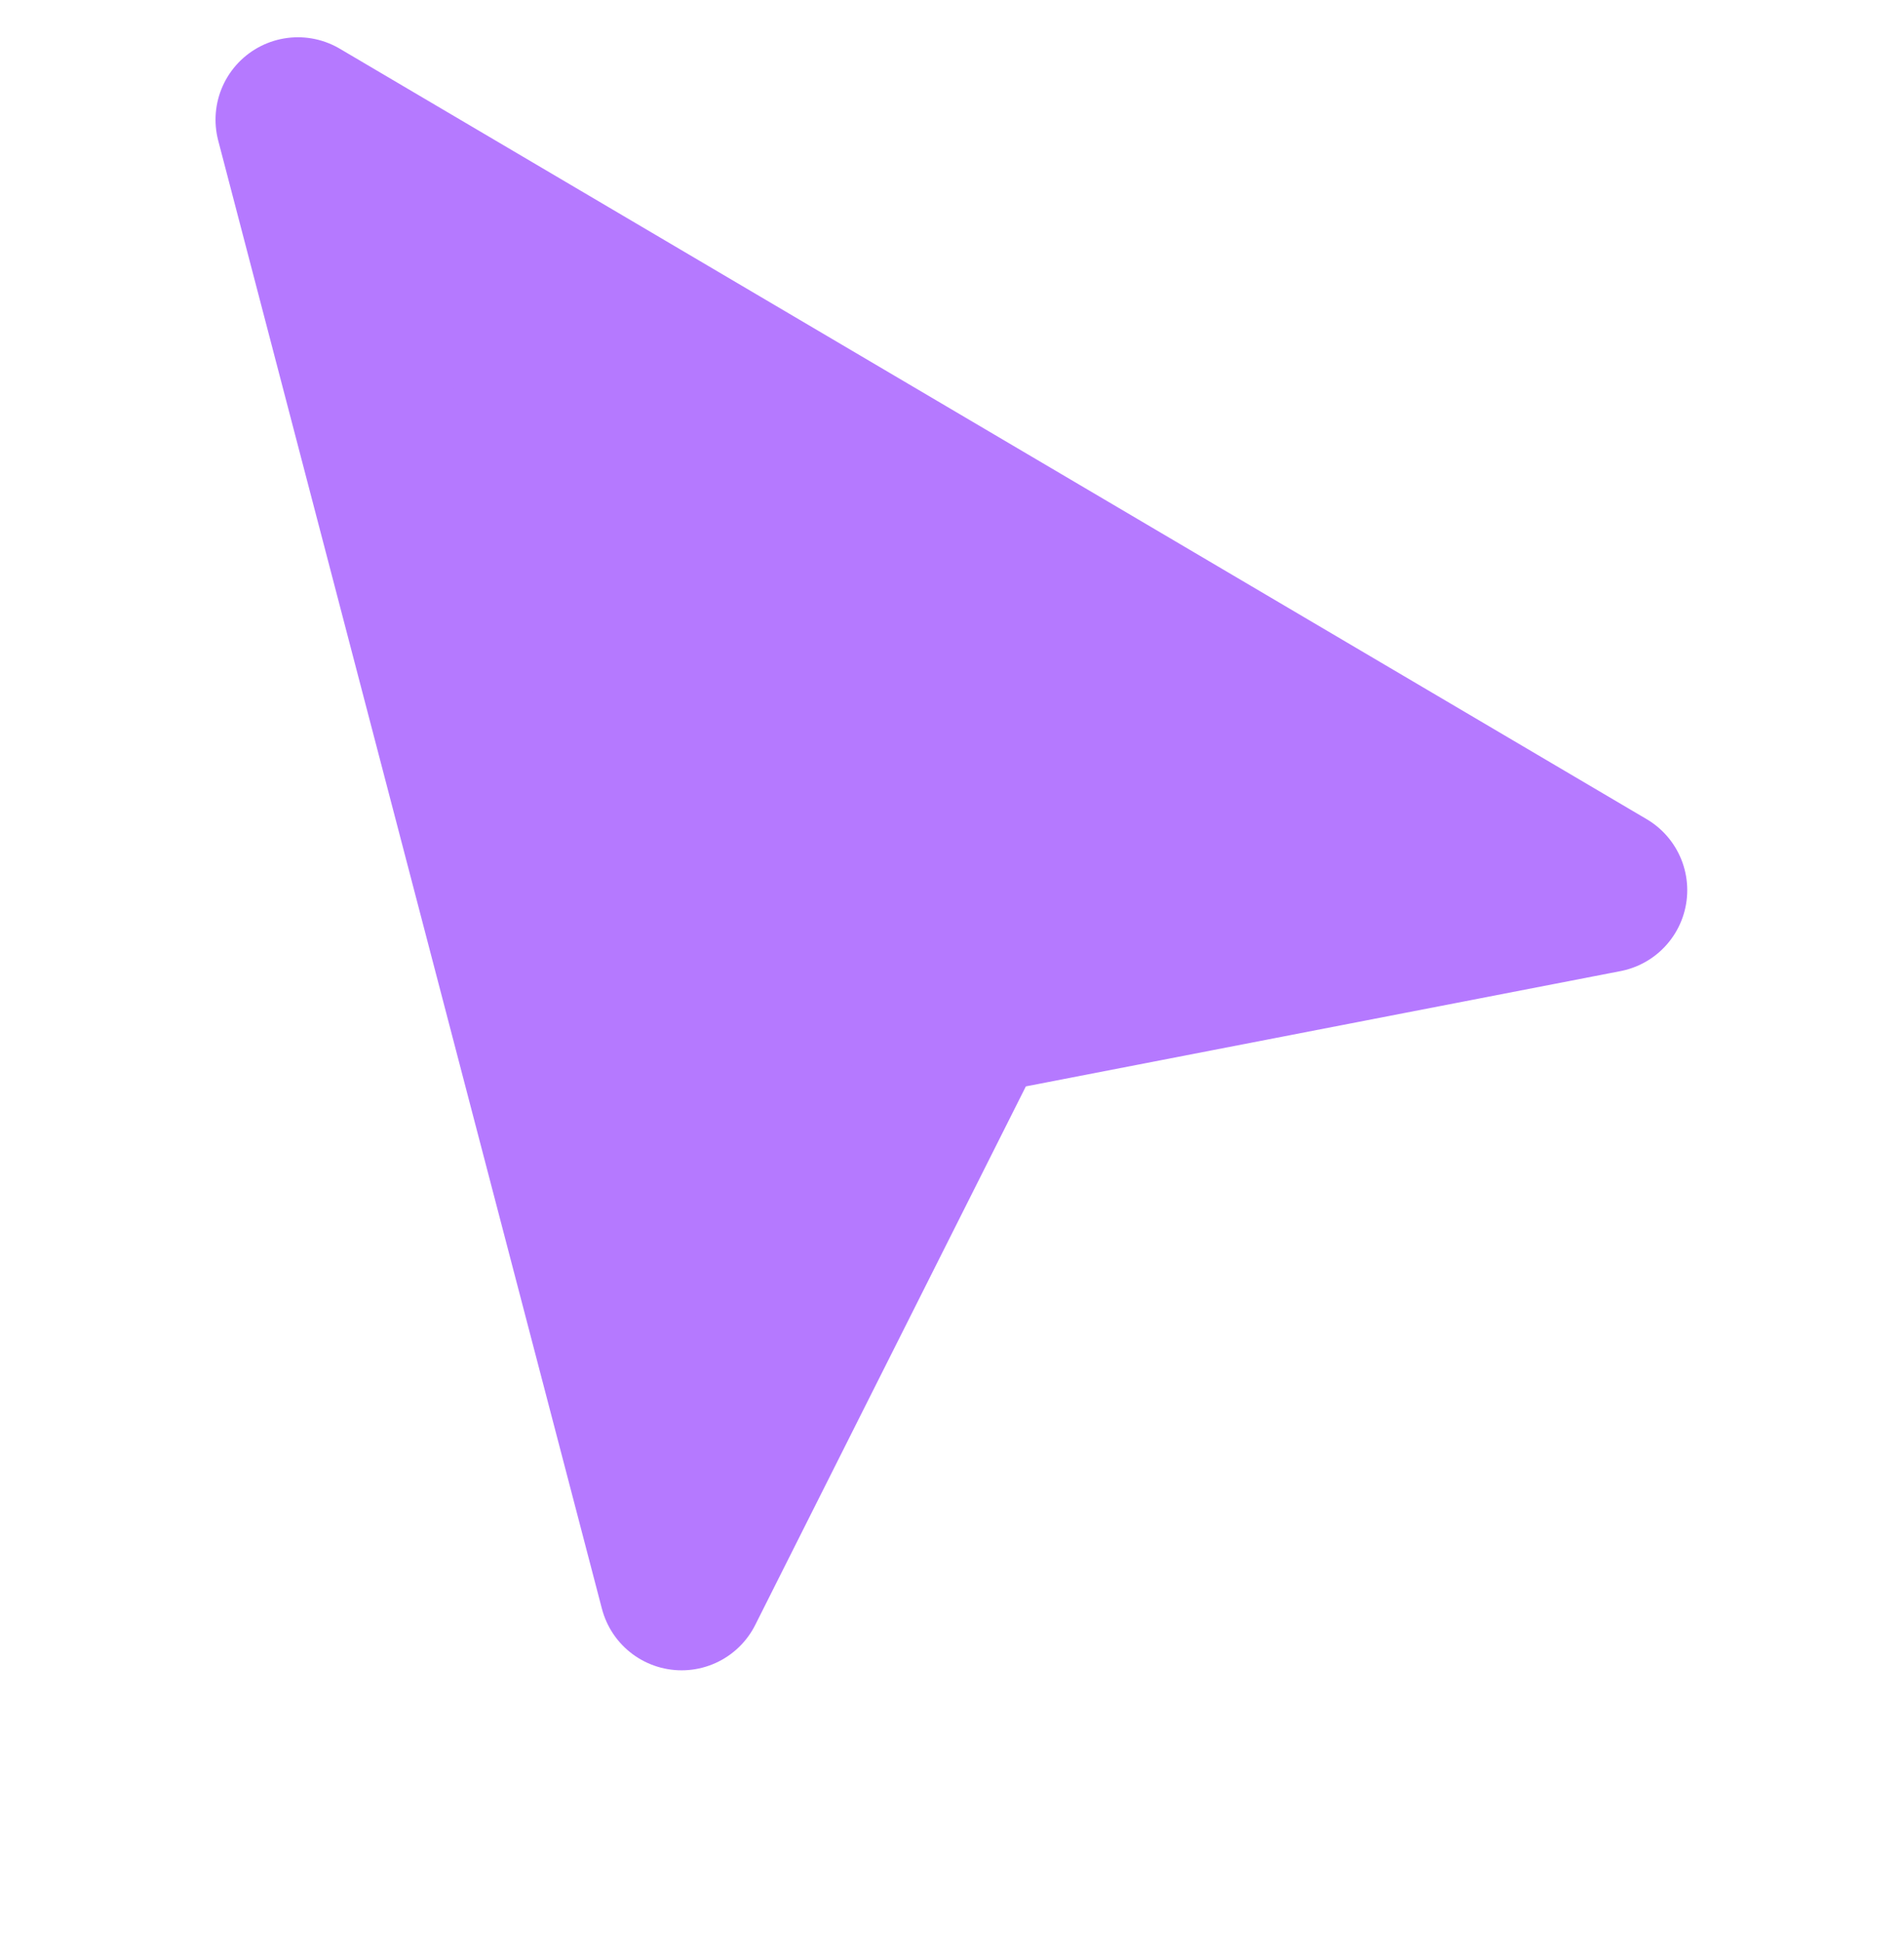 <svg width="51" height="52" viewBox="0 0 51 52" fill="none" xmlns="http://www.w3.org/2000/svg">
<g filter="url(#filter0_d_1_196)">
<path d="M7.98 10.205L18.258 49.518L25.994 34.129L42.987 30.836L7.98 10.205Z" fill="#B579FF"/>
<path d="M7.98 10.205L18.258 49.518L25.994 34.129L42.987 30.836L7.98 10.205Z" stroke="#B579FF" stroke-width="4.414" stroke-linecap="round" stroke-linejoin="round"/>
</g>
<defs>
<filter id="filter0_d_1_196" x="0.473" y="-4.302" width="50.022" height="56.028" filterUnits="userSpaceOnUse" color-interpolation-filters="sRGB">
<feFlood flood-opacity="0" result="BackgroundImageFix"/>
<feColorMatrix in="SourceAlpha" type="matrix" values="0 0 0 0 0 0 0 0 0 0 0 0 0 0 0 0 0 0 127 0" result="hardAlpha"/>
<feOffset dy="-7"/>
<feGaussianBlur stdDeviation="2.65"/>
<feComposite in2="hardAlpha" operator="out"/>
<feColorMatrix type="matrix" values="0 0 0 0 0 0 0 0 0 0 0 0 0 0 0 0 0 0 0.25 0"/>
<feBlend mode="normal" in2="BackgroundImageFix" result="effect1_dropShadow_1_196"/>
<feBlend mode="normal" in="SourceGraphic" in2="effect1_dropShadow_1_196" result="shape"/>
</filter>
</defs>
</svg>
